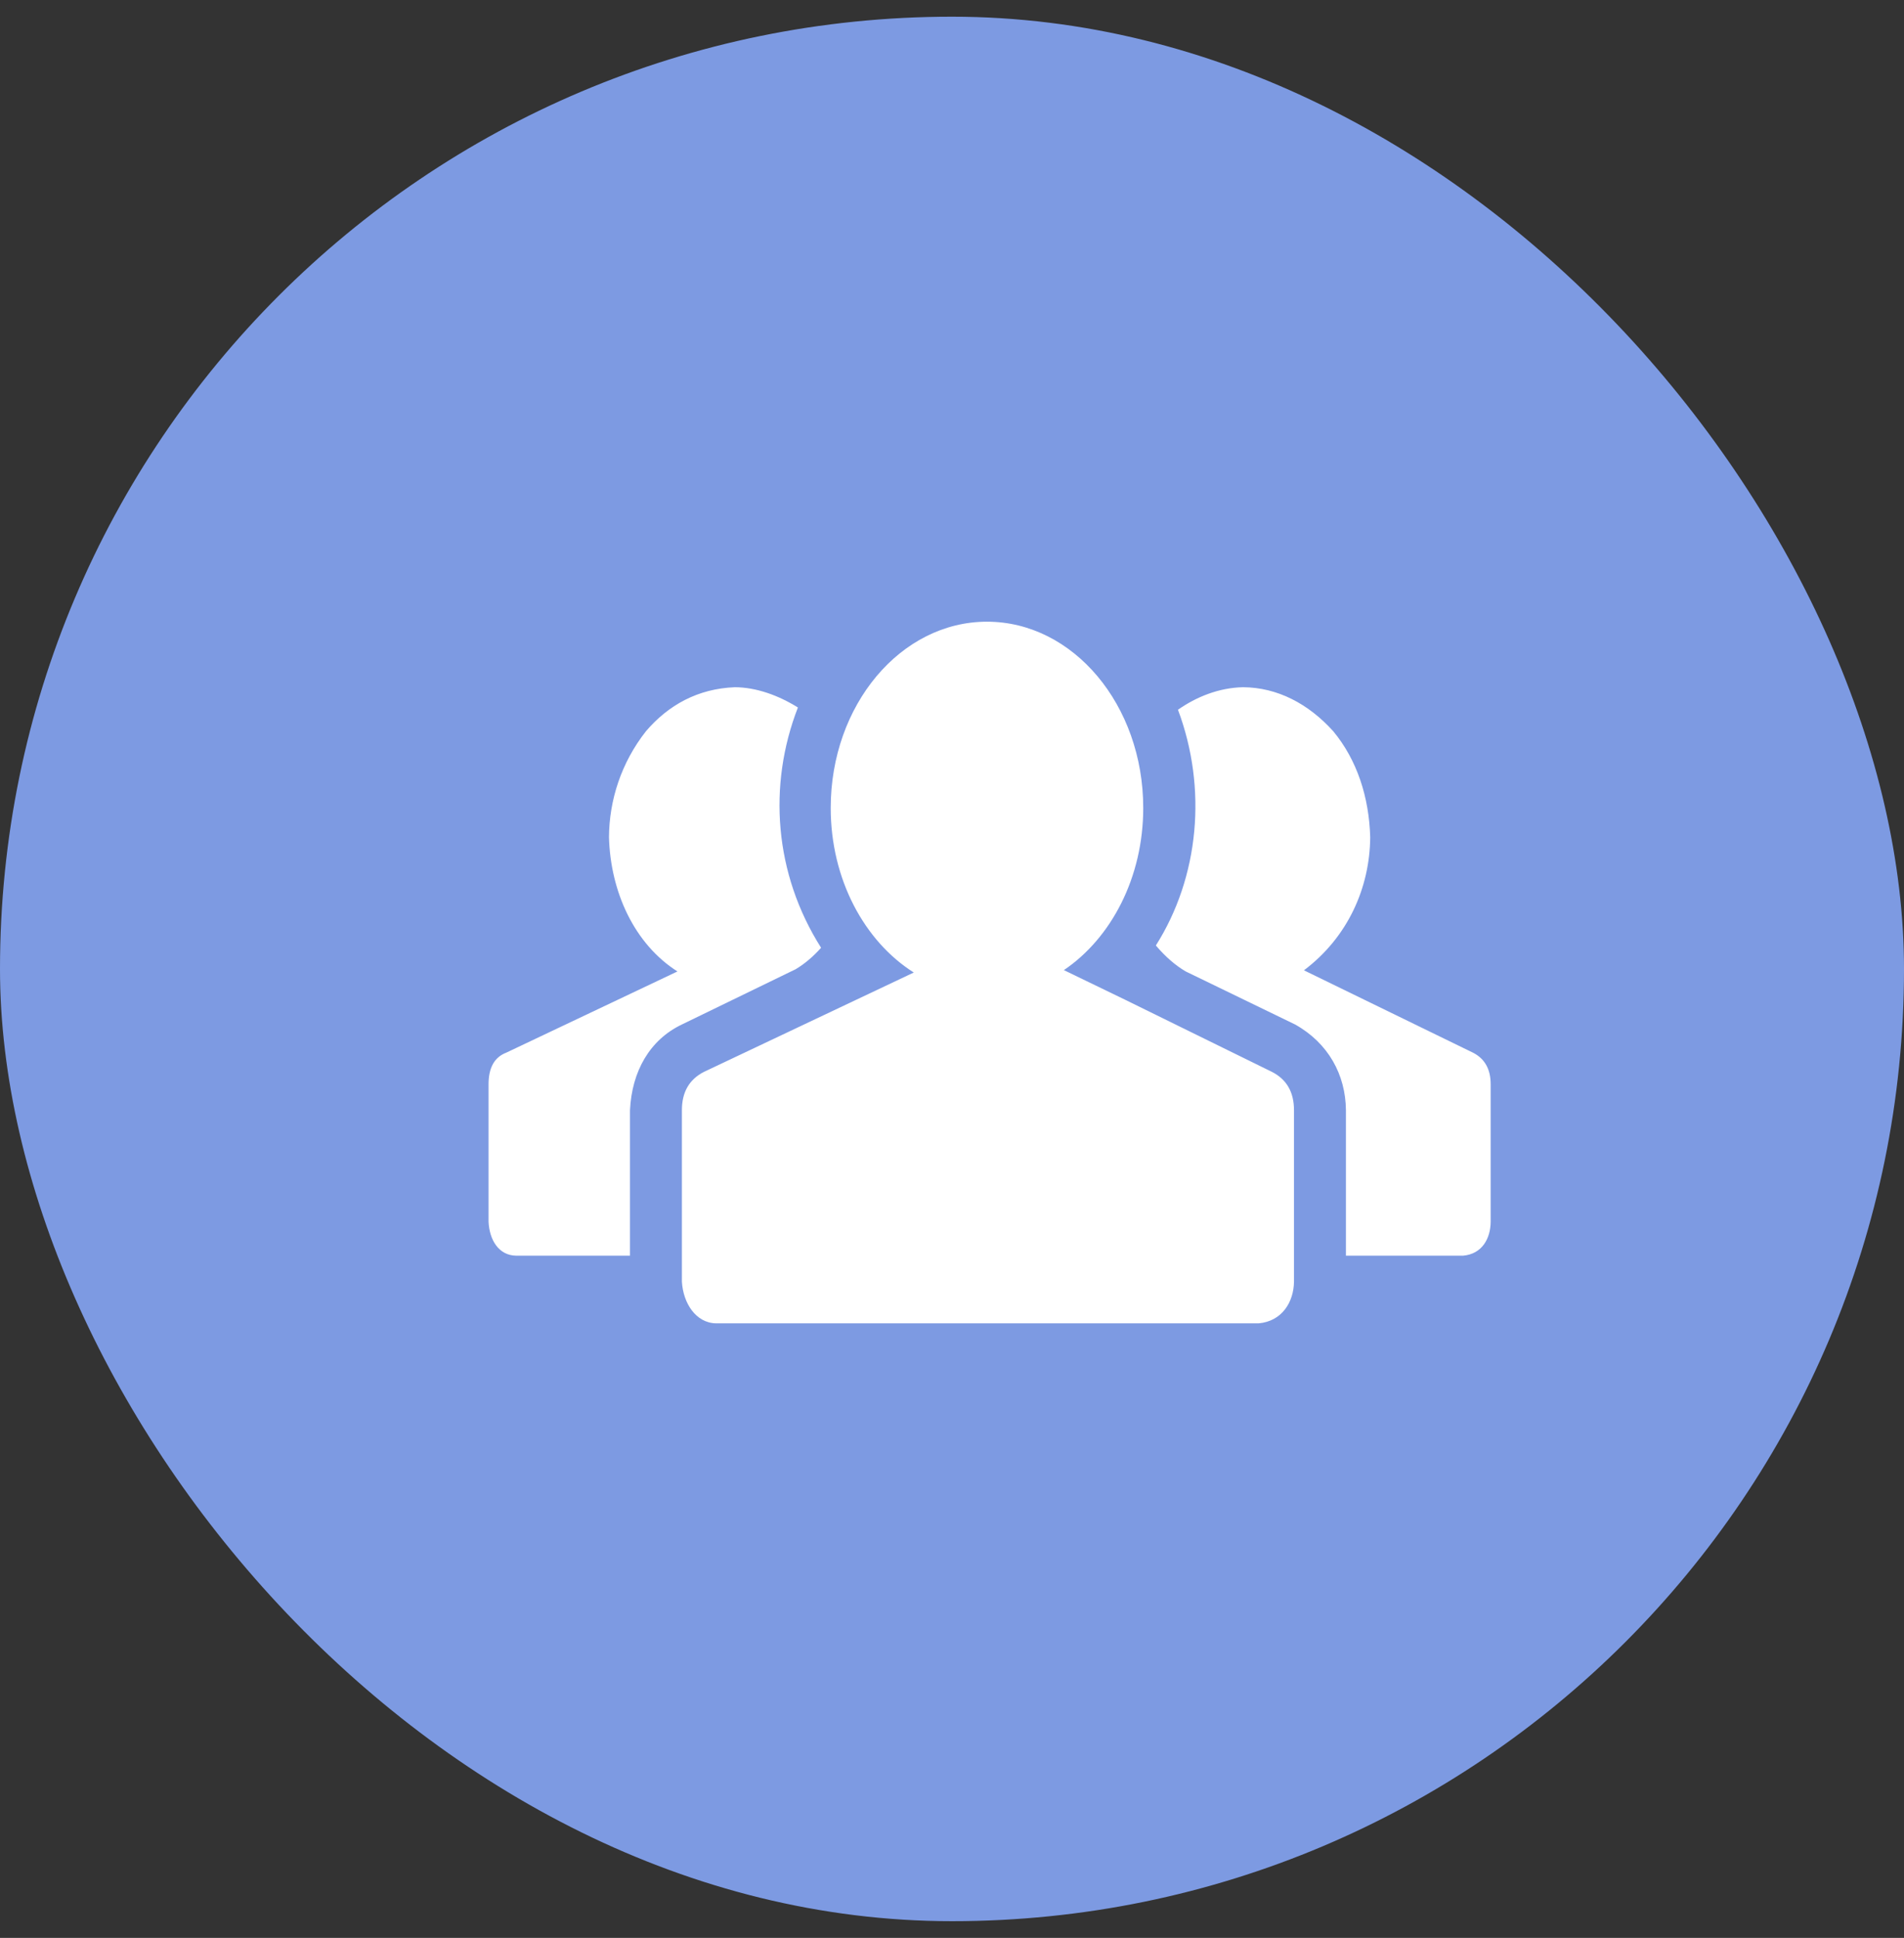 <svg width="57" height="58" viewBox="0 0 57 58" fill="none" xmlns="http://www.w3.org/2000/svg">
<rect x="0" y="0" width="57" height="58" fill="#333333" stroke="none"/>
<rect y="0.5" width="57" height="57" rx="28.5" fill="#7D9AE2"/>
<path d="M29.547 18.607C26.964 18.607 24.869 21.103 24.869 24.182C24.869 26.317 25.877 28.171 27.356 29.107L25.64 29.919L21.076 32.08C20.634 32.305 20.414 32.686 20.414 33.227V38.358C20.451 38.999 20.828 39.597 21.439 39.607H37.68C38.378 39.545 38.731 38.972 38.738 38.358V33.227C38.738 32.686 38.518 32.305 38.077 32.08L33.677 29.919L31.849 29.035C33.267 28.077 34.225 26.263 34.225 24.182C34.225 21.103 32.131 18.607 29.547 18.607ZM22.002 20.568C20.89 20.611 20.009 21.102 19.339 21.884C18.599 22.826 18.238 23.945 18.231 25.057C18.276 26.702 18.997 28.26 20.281 29.075L15.155 31.506C14.802 31.641 14.626 31.956 14.626 32.451V36.569C14.653 37.115 14.931 37.574 15.452 37.582H18.86V33.227C18.916 32.062 19.452 31.121 20.414 30.662L23.82 29.008C24.085 28.85 24.339 28.636 24.581 28.366C23.177 26.154 22.982 23.505 23.887 21.175C23.298 20.808 22.637 20.572 22.002 20.568ZM37.216 20.568C36.489 20.583 35.817 20.856 35.265 21.242C36.146 23.593 35.903 26.244 34.603 28.298C34.89 28.636 35.188 28.894 35.497 29.075L38.771 30.662C39.769 31.22 40.283 32.169 40.293 33.227V37.582H43.799C44.375 37.532 44.621 37.062 44.626 36.569V32.451C44.626 32.001 44.45 31.686 44.097 31.506L39.036 29.041C40.349 28.053 41.008 26.573 41.02 25.057C40.986 23.858 40.626 22.744 39.912 21.884C39.165 21.058 38.239 20.576 37.216 20.568Z" fill="white"/>
</svg>
